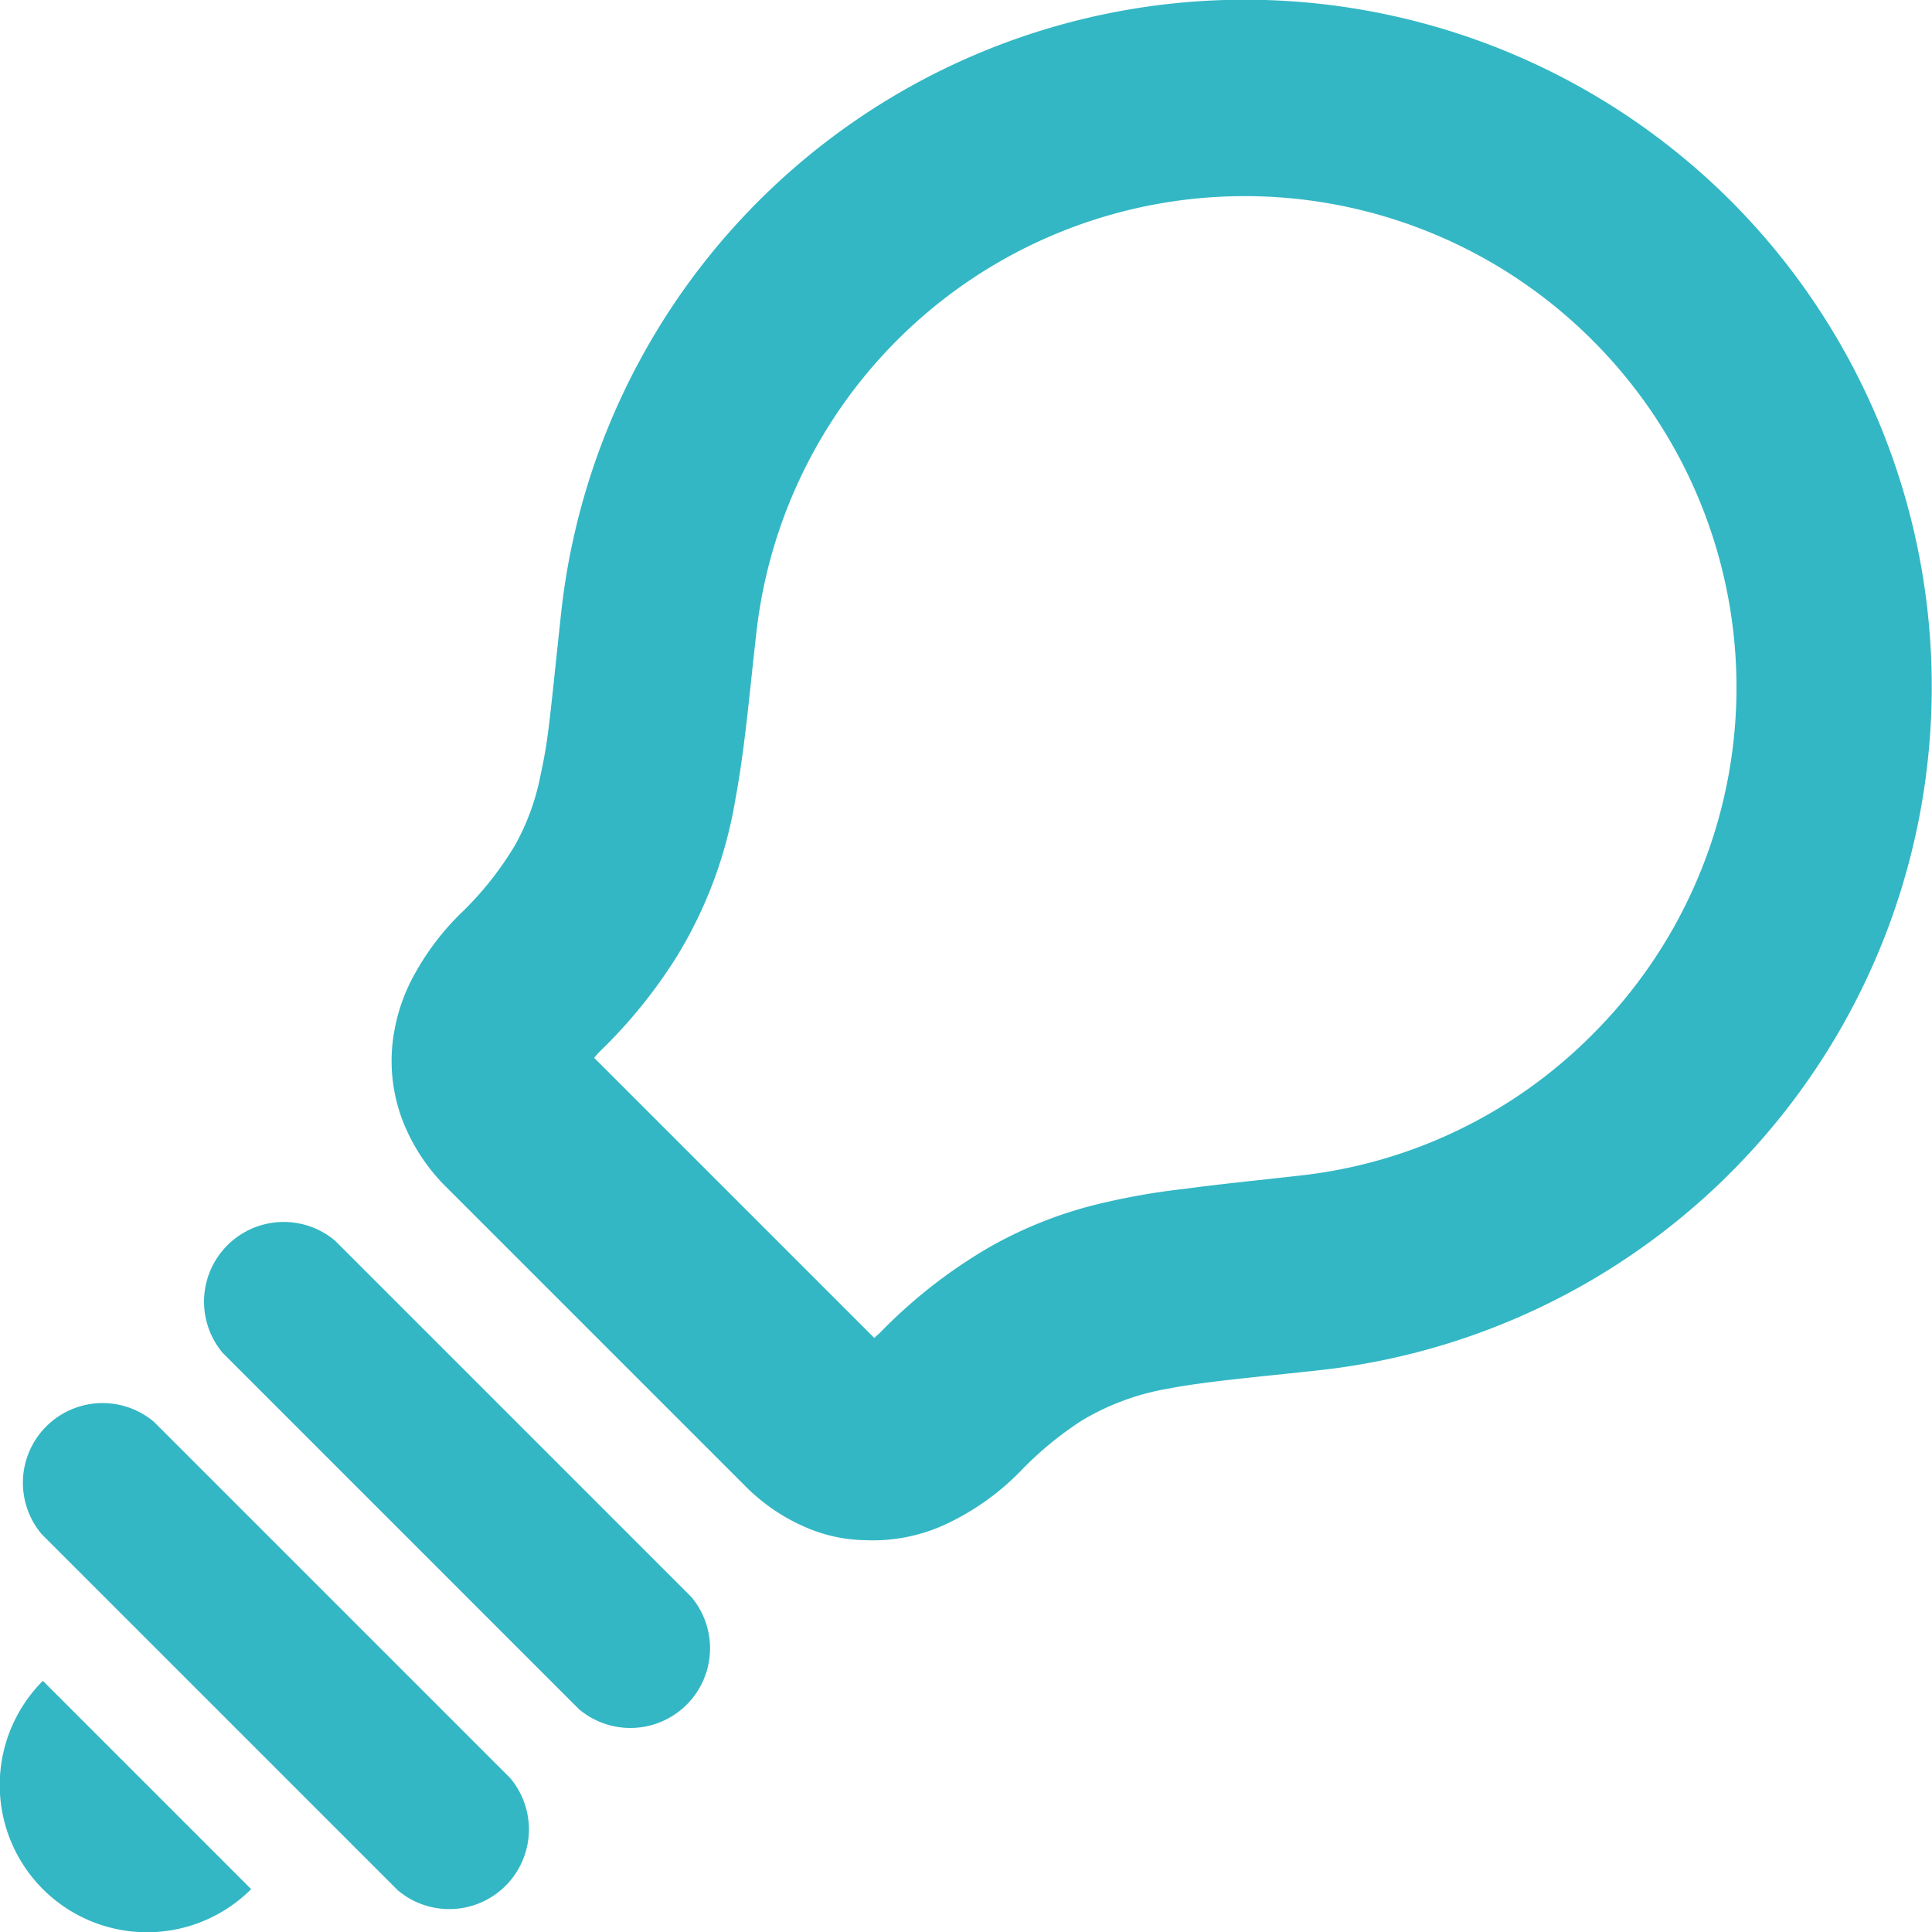 <svg id="レイヤー_1" data-name="レイヤー 1" xmlns="http://www.w3.org/2000/svg" viewBox="0 0 32 32">
  <title>ic_new_green</title>
  <g>
    <path d="M28.67,3.33A11.39,11.39,0,0,0,9.3,10.1c-.08.73-.14,1.34-.2,1.85s-.11.71-.17,1A3.9,3.9,0,0,1,8.53,14a5.41,5.41,0,0,1-.9,1.13,4.33,4.33,0,0,0-.76,1,3,3,0,0,0-.33.9,2.76,2.76,0,0,0,.11,1.48,3.15,3.15,0,0,0,.75,1.16l4.93,4.93a3.17,3.17,0,0,0,1,.69,2.55,2.55,0,0,0,1,.22,2.86,2.86,0,0,0,1.43-.31,4.22,4.22,0,0,0,1.14-.83,5.7,5.7,0,0,1,1-.83A4.12,4.12,0,0,1,19.35,23c.62-.12,1.46-.19,2.55-.31A11.39,11.39,0,0,0,28.67,3.33Zm-2.3,13.81a8.07,8.07,0,0,1-4.83,2.33c-.7.08-1.32.14-1.91.22a11.38,11.38,0,0,0-1.3.22,7,7,0,0,0-1.93.74,8.44,8.44,0,0,0-1.83,1.43l-.09.08L9.84,17.52l.08-.09a8.32,8.32,0,0,0,1.31-1.62,7.25,7.25,0,0,0,.95-2.57c.16-.86.23-1.73.35-2.78A8.14,8.14,0,0,1,26.37,5.63a8.12,8.12,0,0,1,0,11.51Z" fill="#33b7c4"/>
    <path d="M.71,31.29a2.44,2.44,0,0,0,3.45,0L.71,27.84A2.44,2.44,0,0,0,.71,31.29Z" fill="#33b7c4"/>
    <path d="M5.55,20.55a1.32,1.32,0,0,0-1.86,1.86l5.9,5.9a1.32,1.32,0,0,0,1.86-1.86Z" fill="#33b7c4"/>
    <path d="M2.55,23.55A1.32,1.32,0,0,0,.69,25.41l5.9,5.9a1.32,1.32,0,0,0,1.86-1.86Z" fill="#33b7c4"/>
  </g>
</svg>

